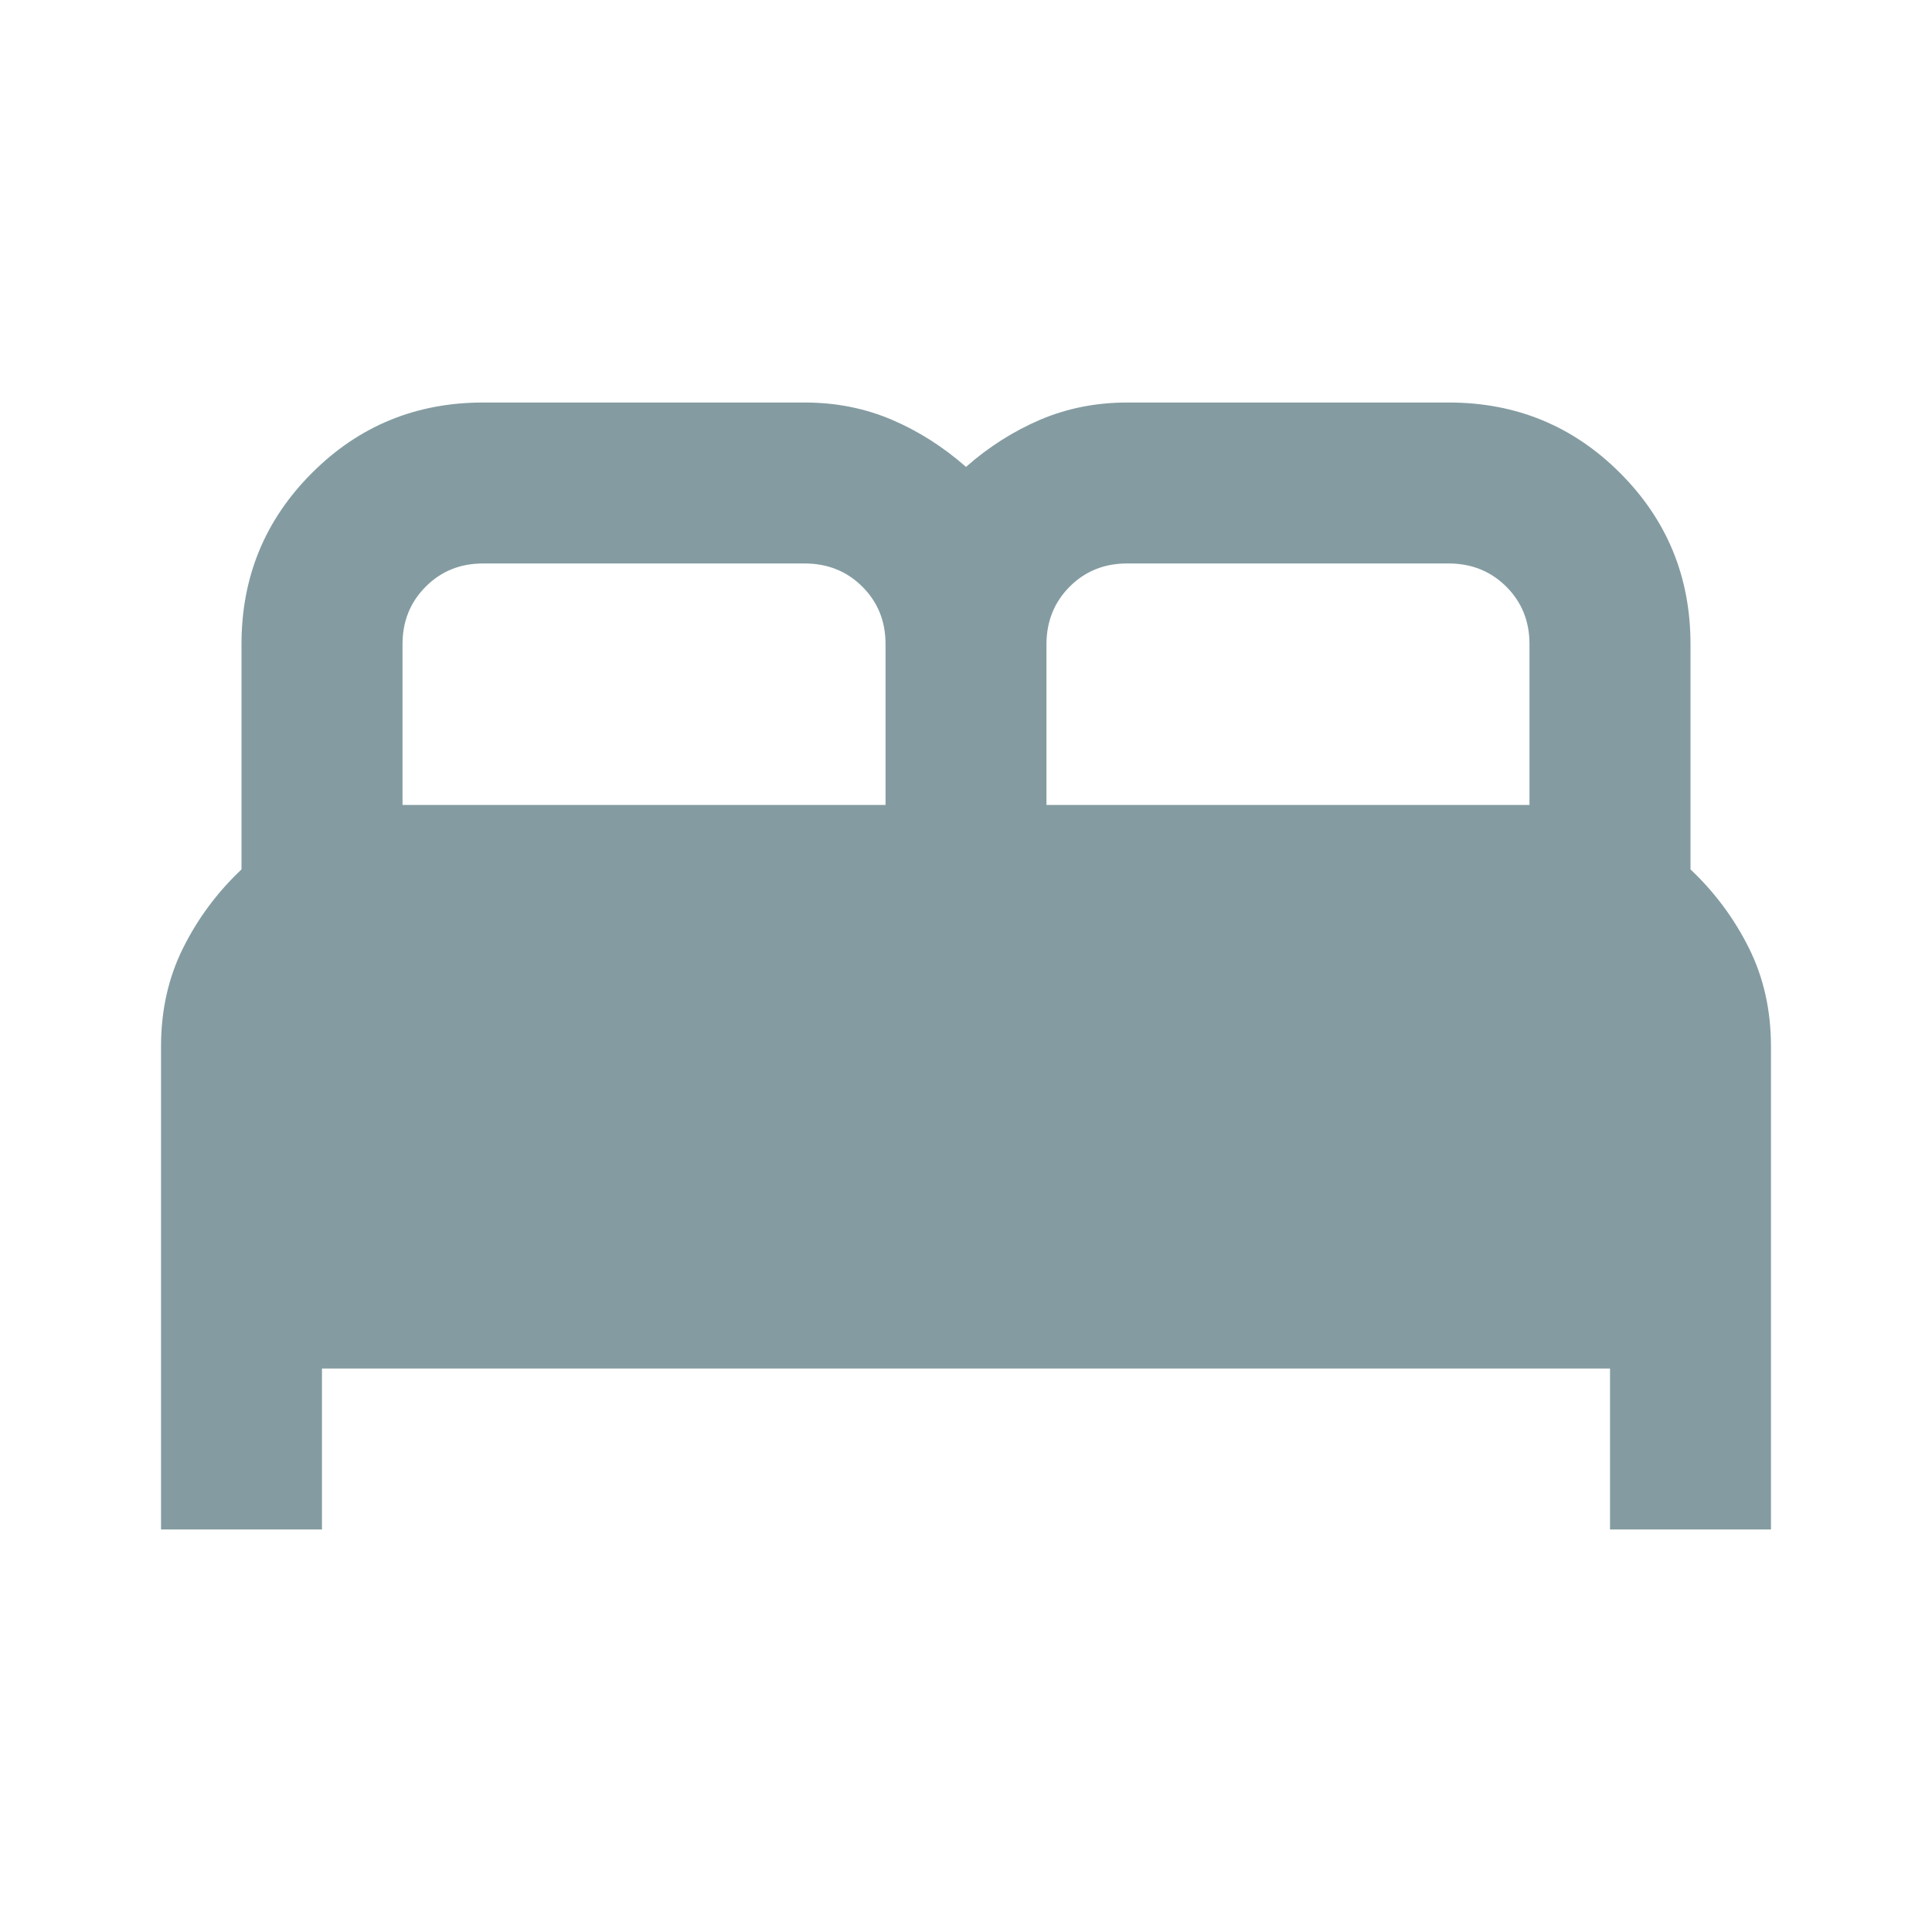 <svg width="26" height="26" viewBox="0 0 26 26" fill="none" xmlns="http://www.w3.org/2000/svg">
    <path d="M2.167 20.583V14.083C2.167 13.596 2.266 13.154 2.465 12.756C2.663 12.359 2.925 12.007 3.25 11.7V8.667C3.25 7.764 3.566 6.997 4.198 6.365C4.83 5.733 5.597 5.417 6.5 5.417H10.833C11.249 5.417 11.637 5.494 11.998 5.647C12.359 5.801 12.693 6.013 13 6.283C13.307 6.013 13.641 5.801 14.002 5.647C14.363 5.494 14.752 5.417 15.167 5.417H19.5C20.403 5.417 21.17 5.733 21.802 6.365C22.434 6.997 22.75 7.764 22.75 8.667V11.7C23.075 12.007 23.337 12.359 23.535 12.756C23.734 13.154 23.833 13.596 23.833 14.083V20.583H21.667V18.417H4.333V20.583H2.167ZM14.083 10.833H20.583V8.667C20.583 8.36 20.479 8.103 20.271 7.895C20.063 7.688 19.806 7.584 19.5 7.583H15.167C14.86 7.583 14.603 7.687 14.395 7.895C14.188 8.103 14.084 8.361 14.083 8.667V10.833ZM5.417 10.833H11.917V8.667C11.917 8.36 11.813 8.103 11.605 7.895C11.397 7.688 11.14 7.584 10.833 7.583H6.5C6.193 7.583 5.936 7.687 5.729 7.895C5.521 8.103 5.417 8.361 5.417 8.667V10.833Z" fill="#849CA1" />
</svg>